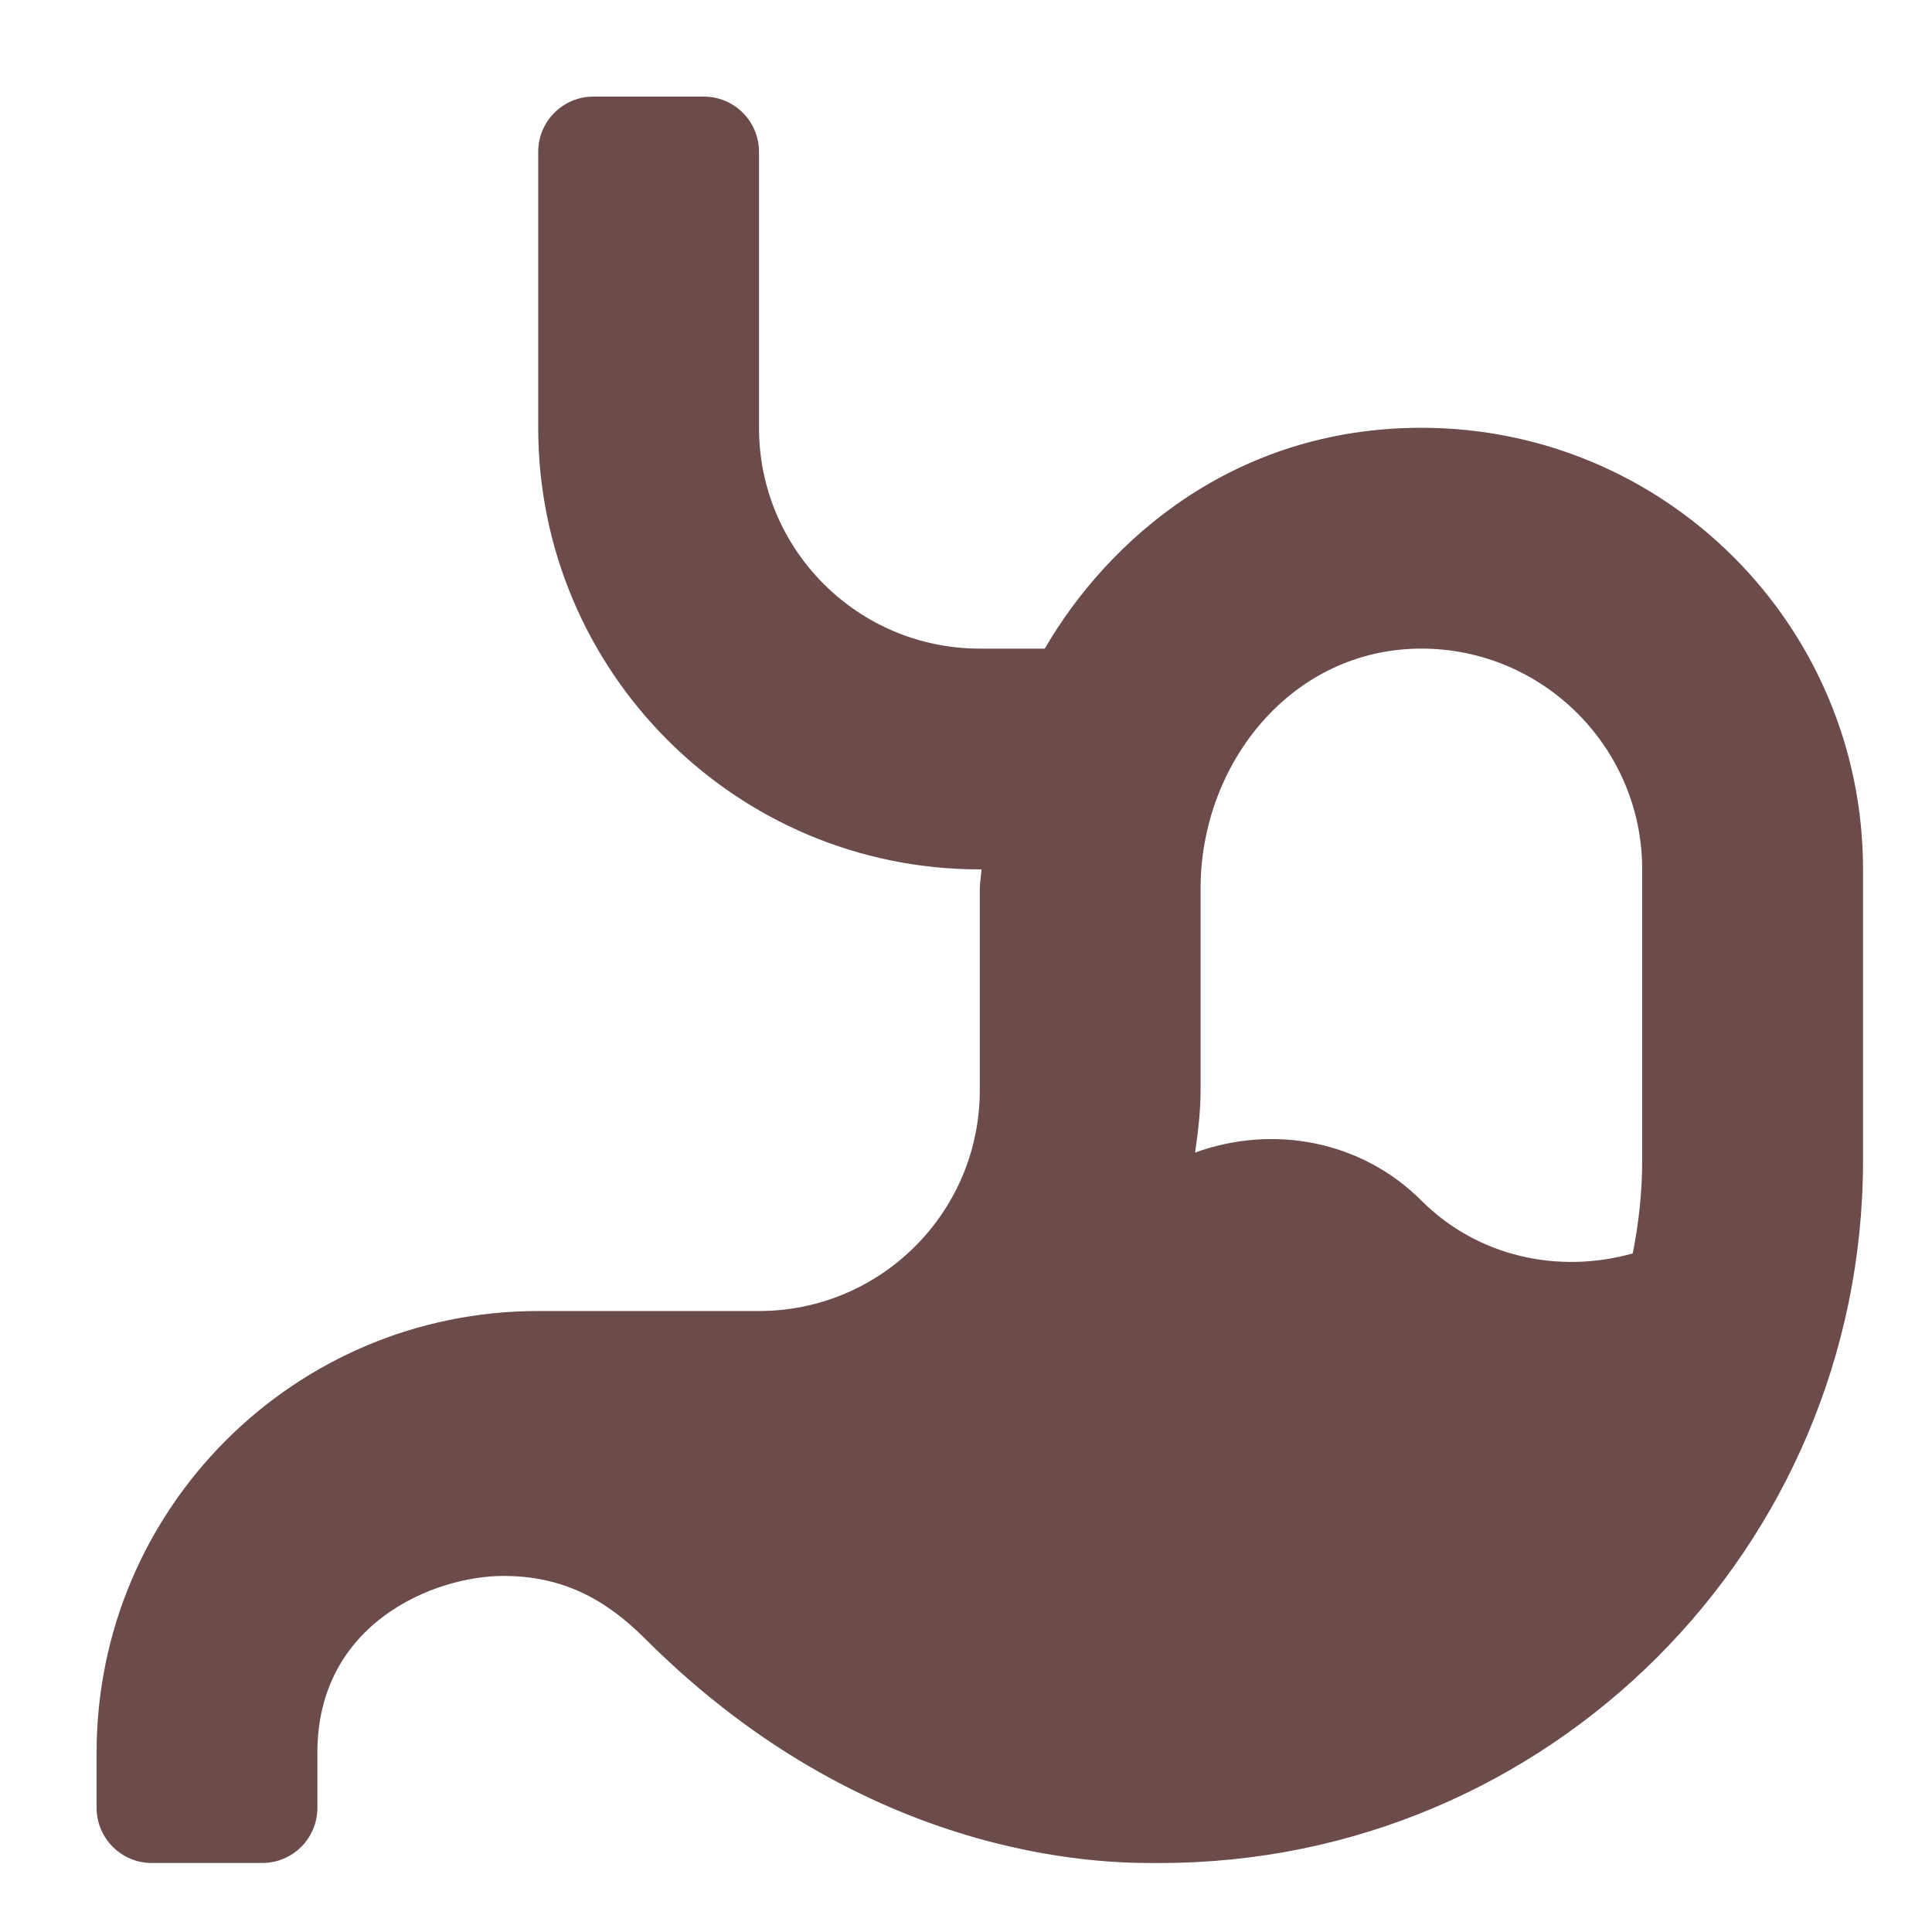 <svg width="50" height="50" viewBox="0 0 50 50" fill="none" xmlns="http://www.w3.org/2000/svg">
<path d="M36.786 11.071C31.938 11.071 28.673 13.979 27.038 16.786H25.357C22.202 16.786 19.643 14.228 19.643 11.071V3.929C19.643 3.139 19.004 2.5 18.214 2.5H15.357C14.568 2.5 13.929 3.139 13.929 3.929V11.071C13.929 17.383 19.045 22.5 25.357 22.5H25.401C25.395 22.665 25.357 22.824 25.357 22.991V28.214C25.357 31.37 22.798 33.929 19.643 33.929H13.929C7.616 33.929 2.5 39.045 2.5 45.357V46.786C2.5 47.575 3.139 48.214 3.929 48.214H6.786C7.575 48.214 8.214 47.575 8.214 46.786V45.357C8.214 41.997 11.246 40.785 13.029 40.785C14.556 40.785 15.671 41.384 16.695 42.41C22.697 48.412 29.074 48.214 30.032 48.214C40.075 48.214 48.215 40.074 48.215 30.031V22.5C48.214 16.188 43.098 11.071 36.786 11.071ZM42.5 30.031C42.5 30.855 42.41 31.657 42.256 32.438C40.331 32.98 38.237 32.524 36.786 31.071C35.235 29.52 32.955 29.095 30.929 29.828C31.004 29.298 31.071 28.765 31.071 28.214V22.991C31.071 19.763 33.427 16.786 36.786 16.786C39.937 16.786 42.5 19.349 42.5 22.5V30.031Z" fill="#6C4B4B"/>
</svg>
